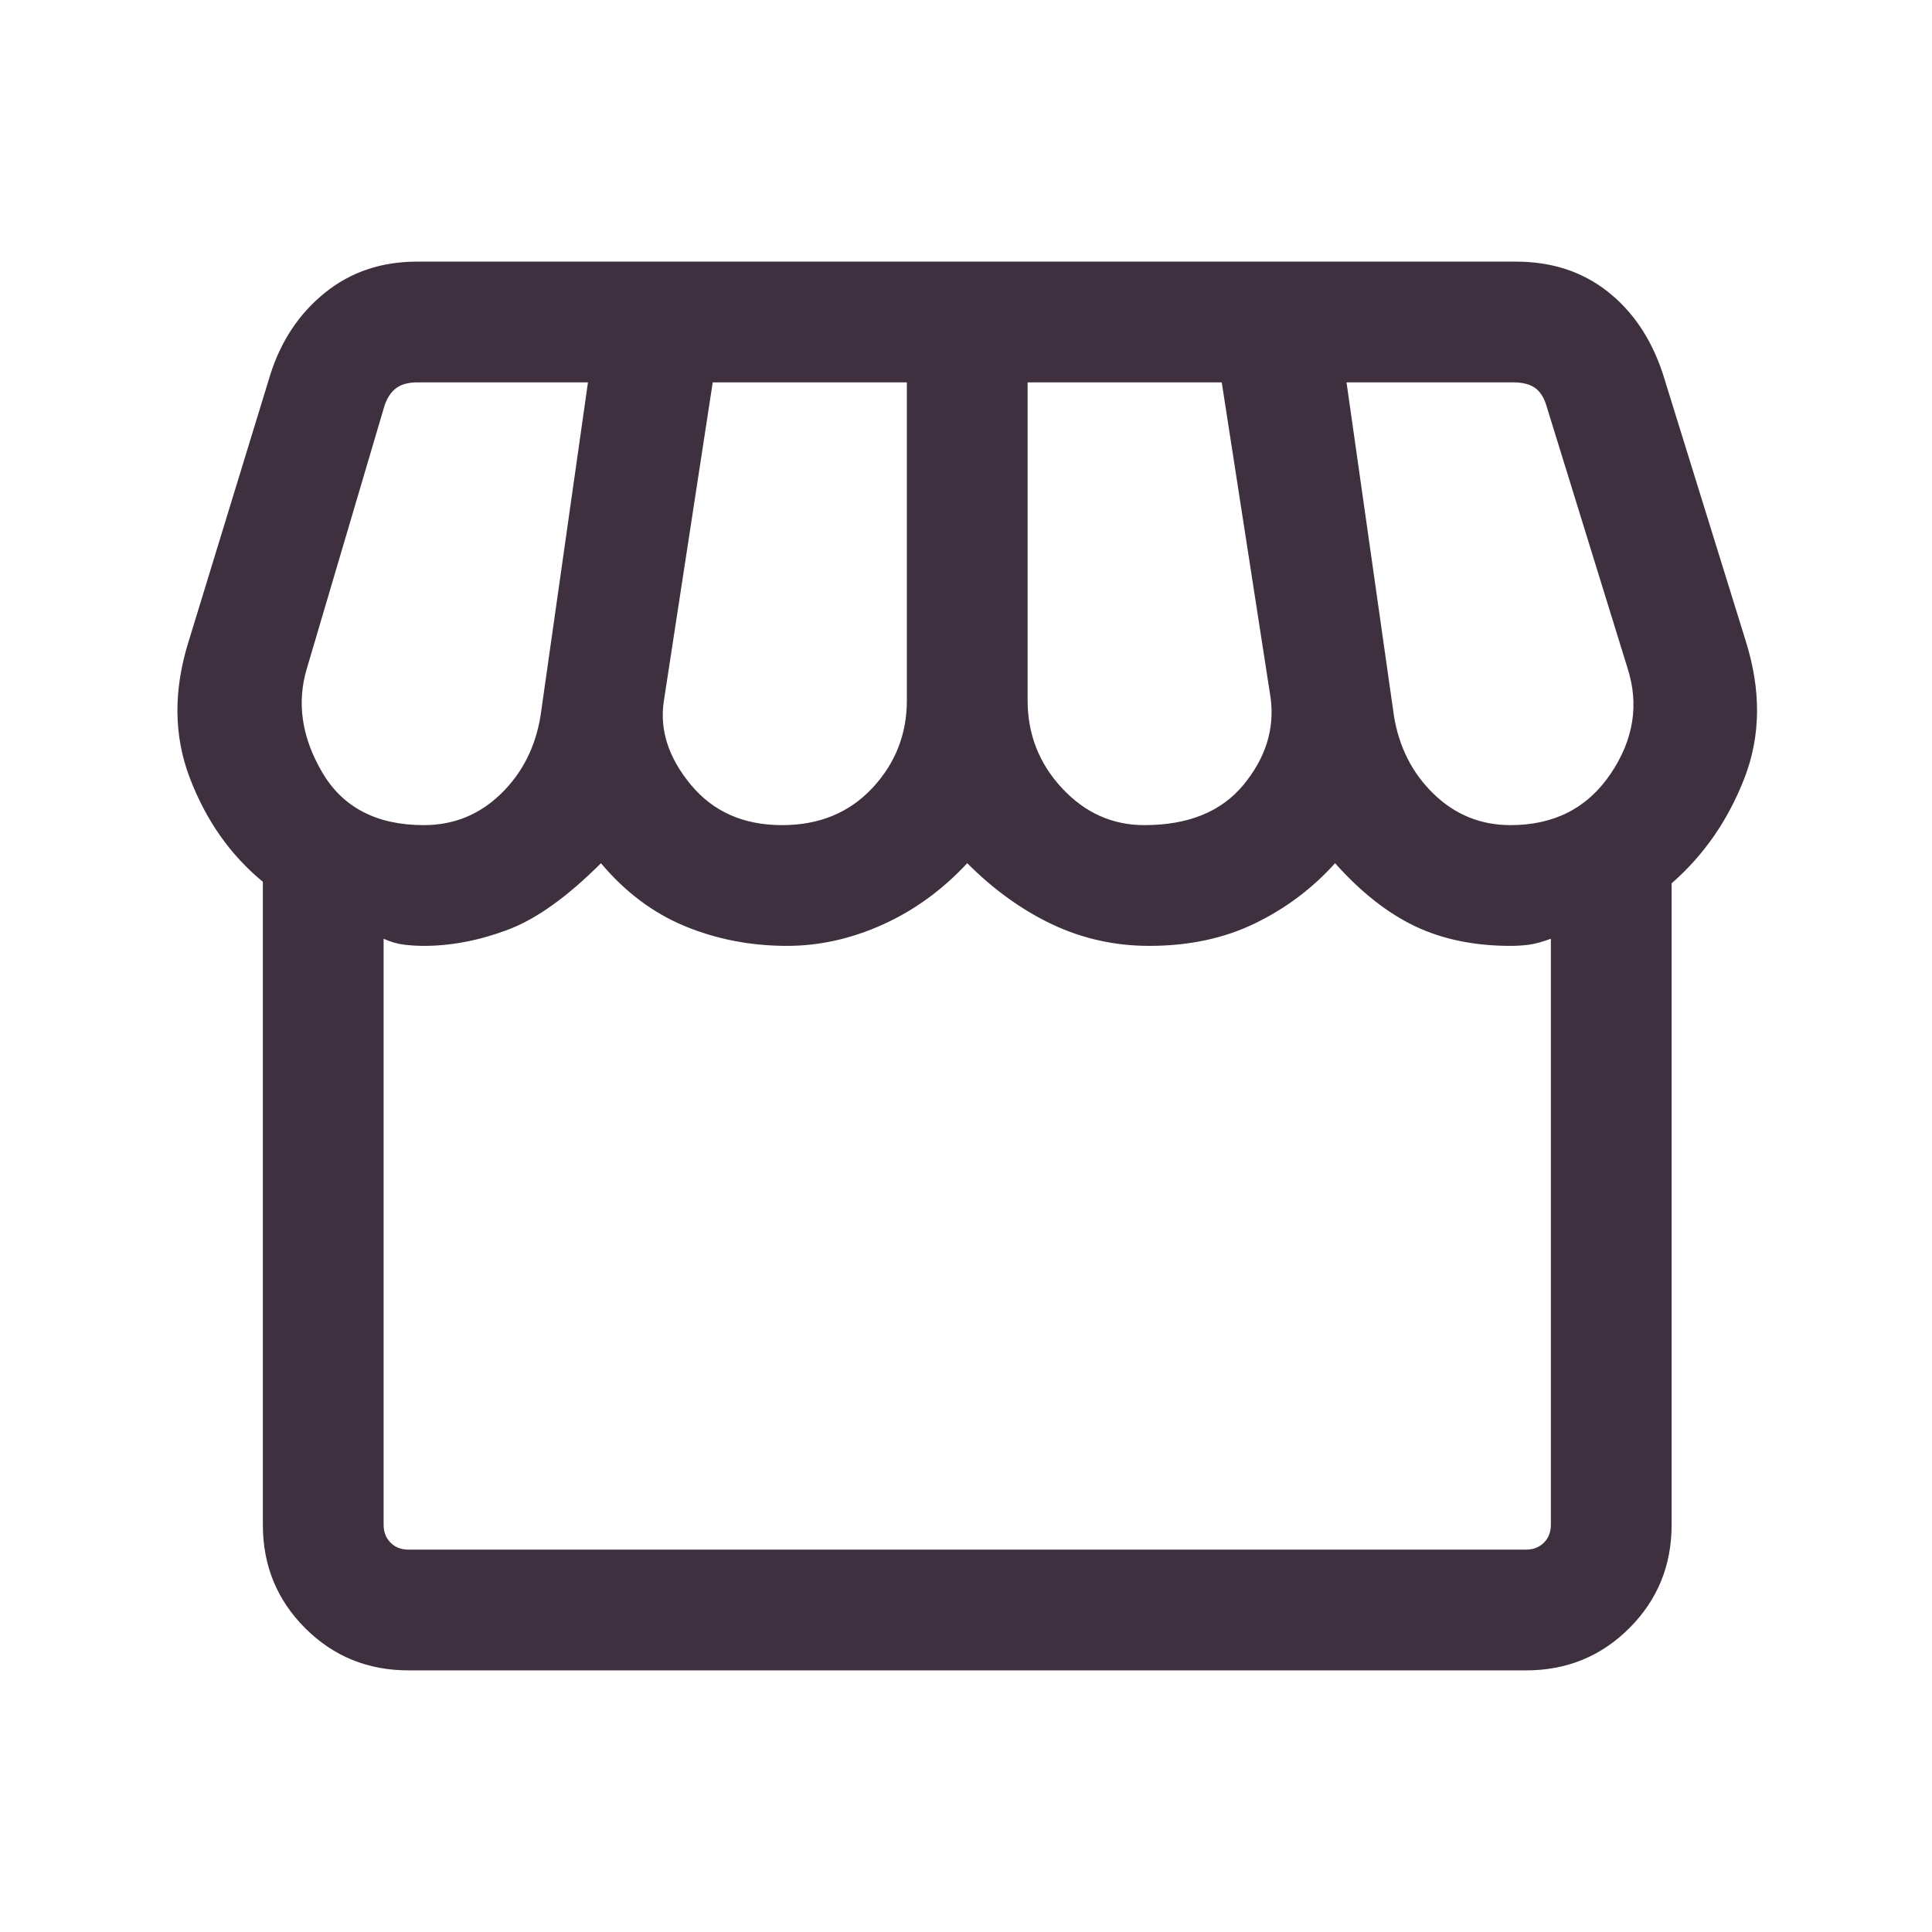 <svg xmlns="http://www.w3.org/2000/svg" height="24" viewBox="0 -960 960 960" width="24" fill="#3E303E"><path d="M202.923-130.001q-30.307 0-51.307-21-21-20.999-21-51.307v-319.538q-24.154-19.847-36.27-51.5-12.115-31.654-.5-68.346l40.462-132.154q8-25.23 27.154-40.692 19.154-15.461 45.769-15.461H753.23q26.616 0 45.462 14.769 18.846 14.769 27.461 40.615l41.231 132.923q11.615 36.692-.5 68.115-12.115 31.423-36.269 52.5v318.769q0 30.308-21 51.307-21 21-51.308 21H202.923Zm365.692-419.998q32.77 0 49.27-20.039 16.5-20.038 13.5-43.038l-24.307-156.925h-96.463V-612q0 25.231 17.077 43.616 17.077 18.385 40.923 18.385Zm-180 0q27.616 0 44.809-18.385 17.192-18.385 17.192-43.616v-158.001h-96.463l-24.308 158.463q-3.23 21.308 13.385 41.423 16.616 20.116 45.385 20.116Zm-178 0q22.231 0 38.232-15.5 16-15.501 19.769-38.962l23.539-165.54h-84.924q-6.539 0-10.385 2.885-3.847 2.885-5.77 8.655l-38.461 130.153q-7.924 25.77 7.461 52.039 15.385 26.27 50.539 26.27Zm540 0q32.462 0 49.693-25.5 17.231-25.501 8.308-52.809l-40.461-130.923q-1.924-5.769-5.77-8.27-3.846-2.5-10.385-2.5h-82.924l23.539 165.54q3.769 23.461 19.769 38.962 16 15.5 38.231 15.5Zm-547.692 360h555.384q5.386 0 8.847-3.462 3.462-3.462 3.462-8.847v-291.231q-6.538 2.384-10.923 2.961t-9.078.577q-27 0-47.5-9.769t-39.73-31.308q-16.846 18.769-39.846 29.923-23 11.154-52.462 11.154-25.462 0-48-10.577t-42.462-30.5q-18.538 19.923-42 30.5-23.461 10.577-47.538 10.577-27.077 0-50.769-9.807-23.693-9.808-41.693-31.27-25.231 25.231-46.5 33.154-21.269 7.923-41.5 7.923-4.692 0-9.692-.577-5.001-.577-10.308-2.961v291.231q0 5.385 3.461 8.847 3.462 3.462 8.847 3.462Zm555.384 0H202.923h555.384Z"/></svg>